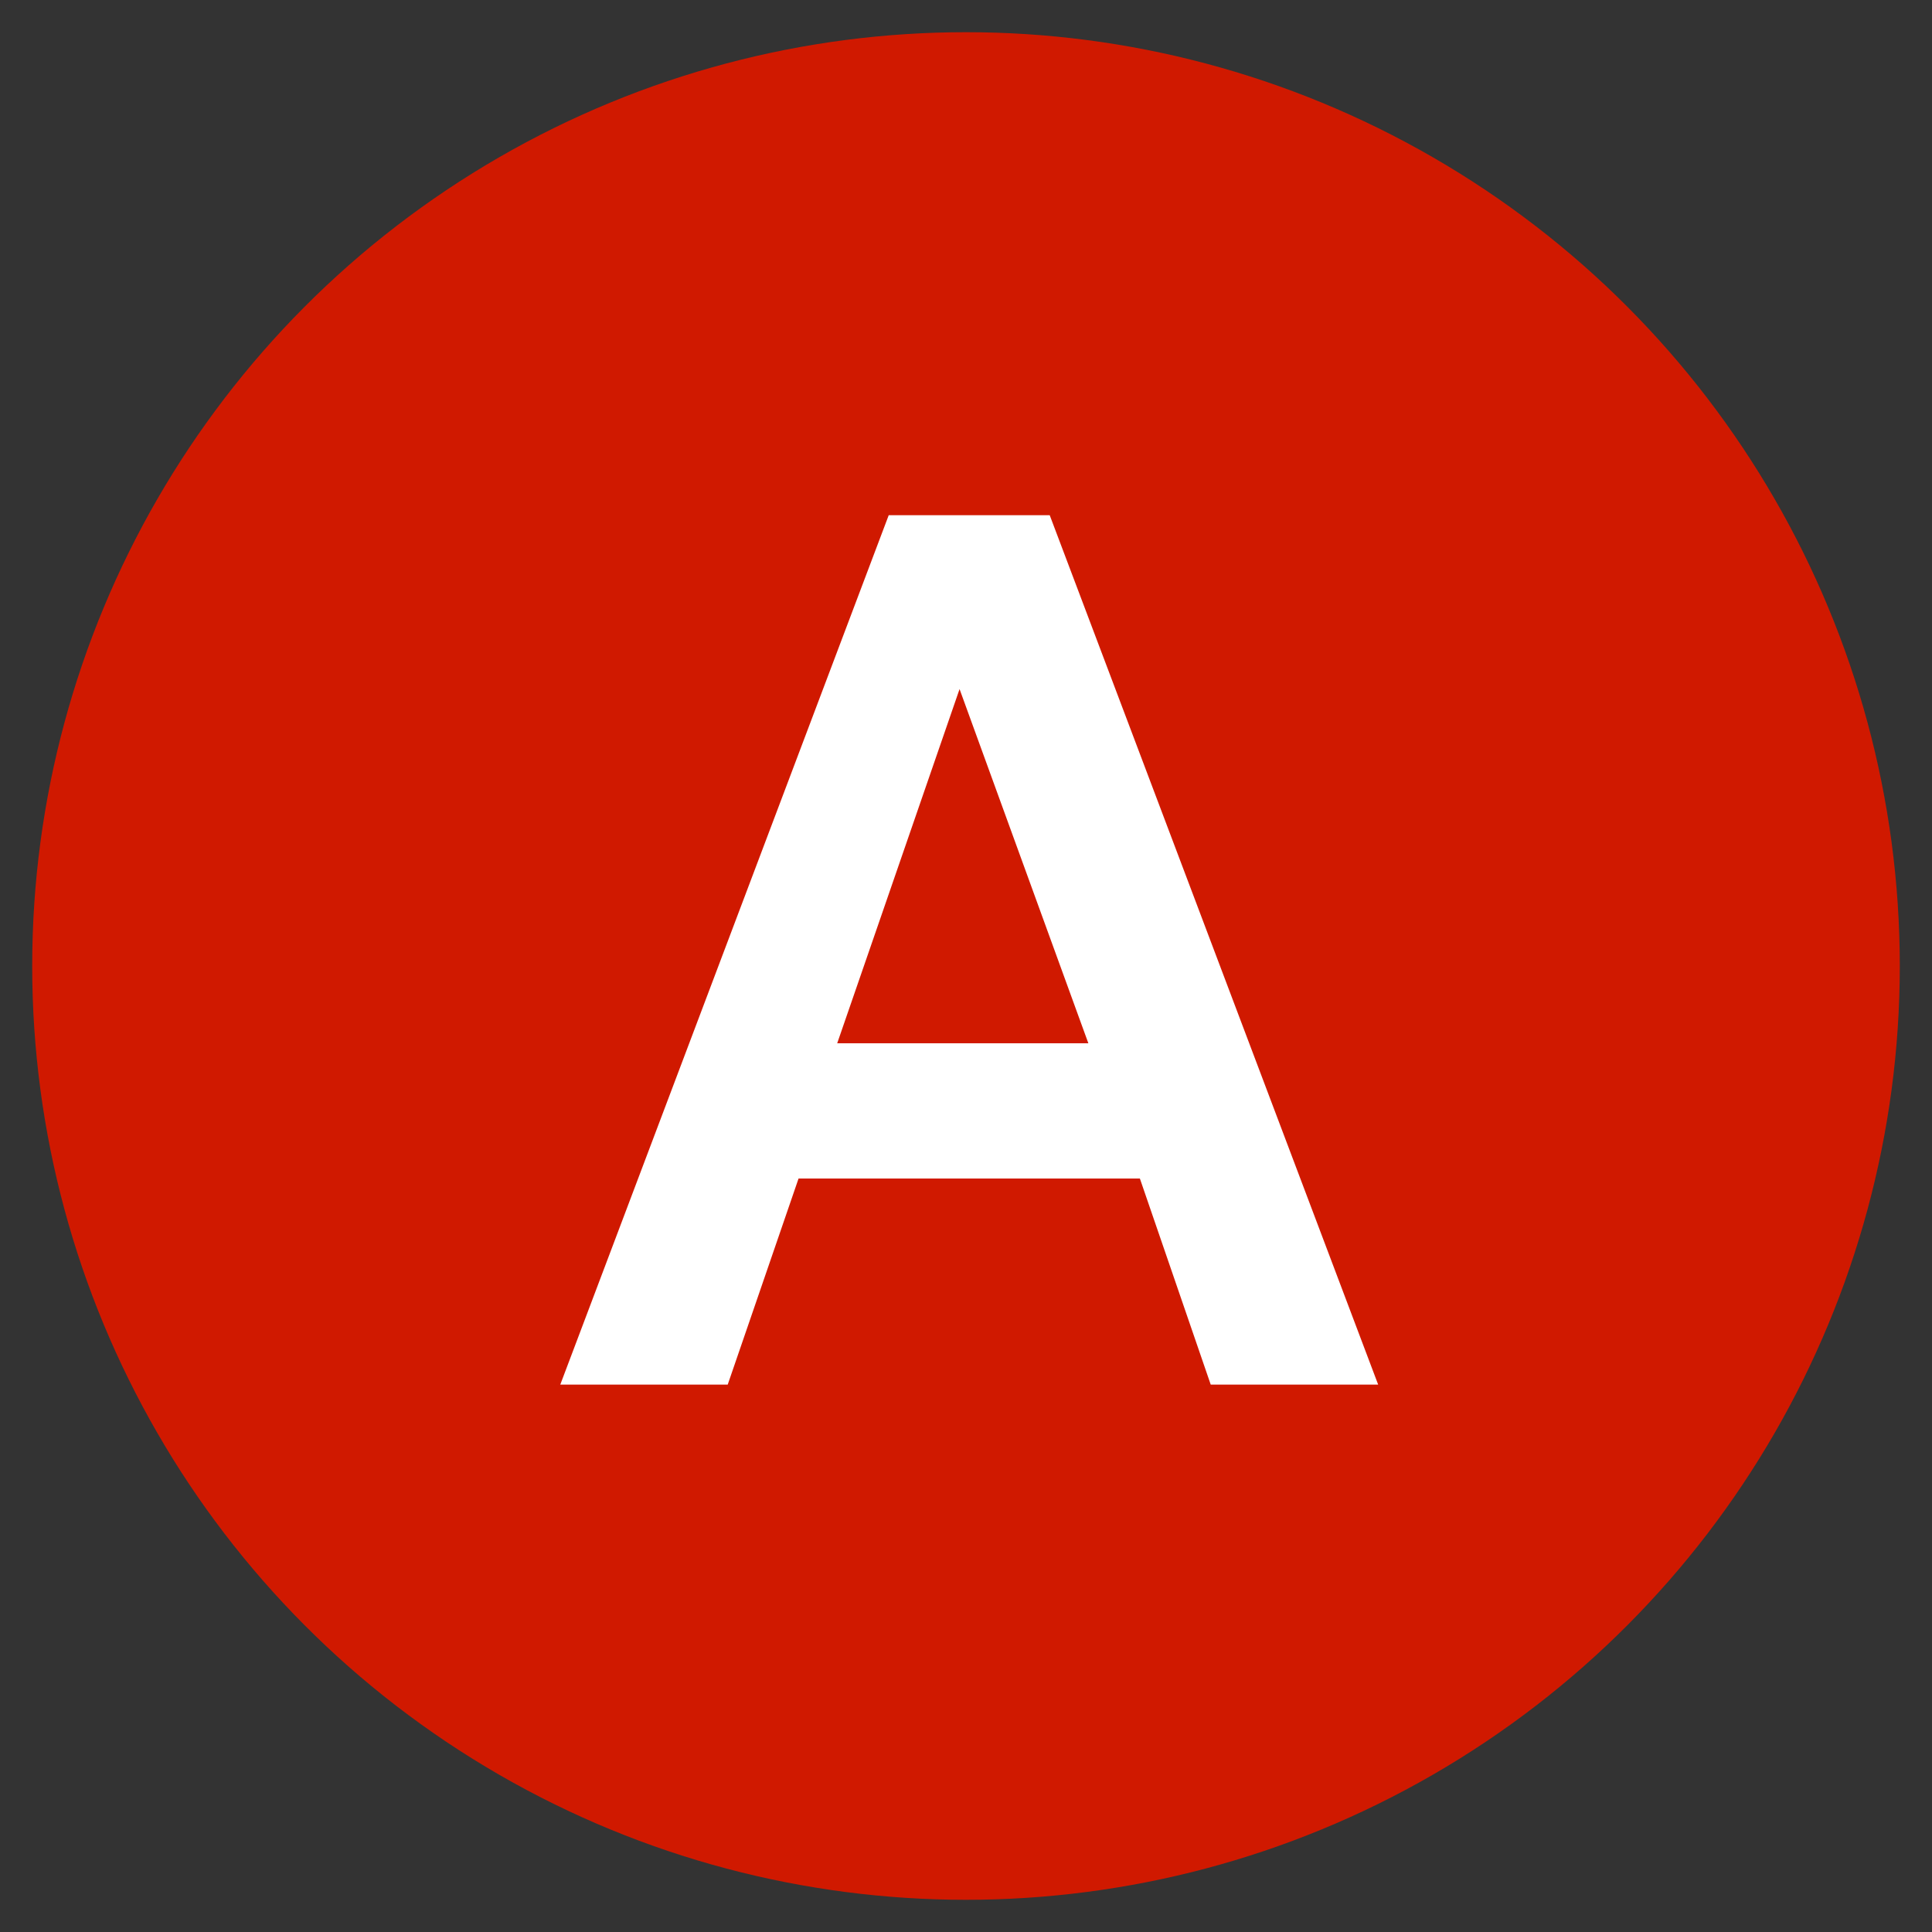 <?xml version="1.0" encoding="utf-8"?>
<!-- Generator: Adobe Illustrator 23.0.2, SVG Export Plug-In . SVG Version: 6.00 Build 0)  -->
<svg version="1.1" id="レイヤー_1" xmlns="http://www.w3.org/2000/svg" xmlns:xlink="http://www.w3.org/1999/xlink" x="0px"
	 y="0px" width="30px" height="30px" viewBox="0 0 30 30" style="enable-background:new 0 0 30 30;" xml:space="preserve">
<rect x="0" y="0" width="30" height="30" fill="#333333" stroke="none"/>
<style type="text/css">
	.st0{fill:#D01900;}
	.st1{fill:#FFFFFF;}
</style>
<circle class="st0" cx="15" cy="15" r="14.5"/>
<g>
	<g>
		<path class="st1" d="M8.7,21.5l5.1-13.5h2.5l5.1,13.5h-2.6l-1.1-3.2h-5.3l-1.1,3.2H8.7z M13,16.2h3.9l-2-5.5L13,16.2z"/>
	</g>
</g>
</svg>
